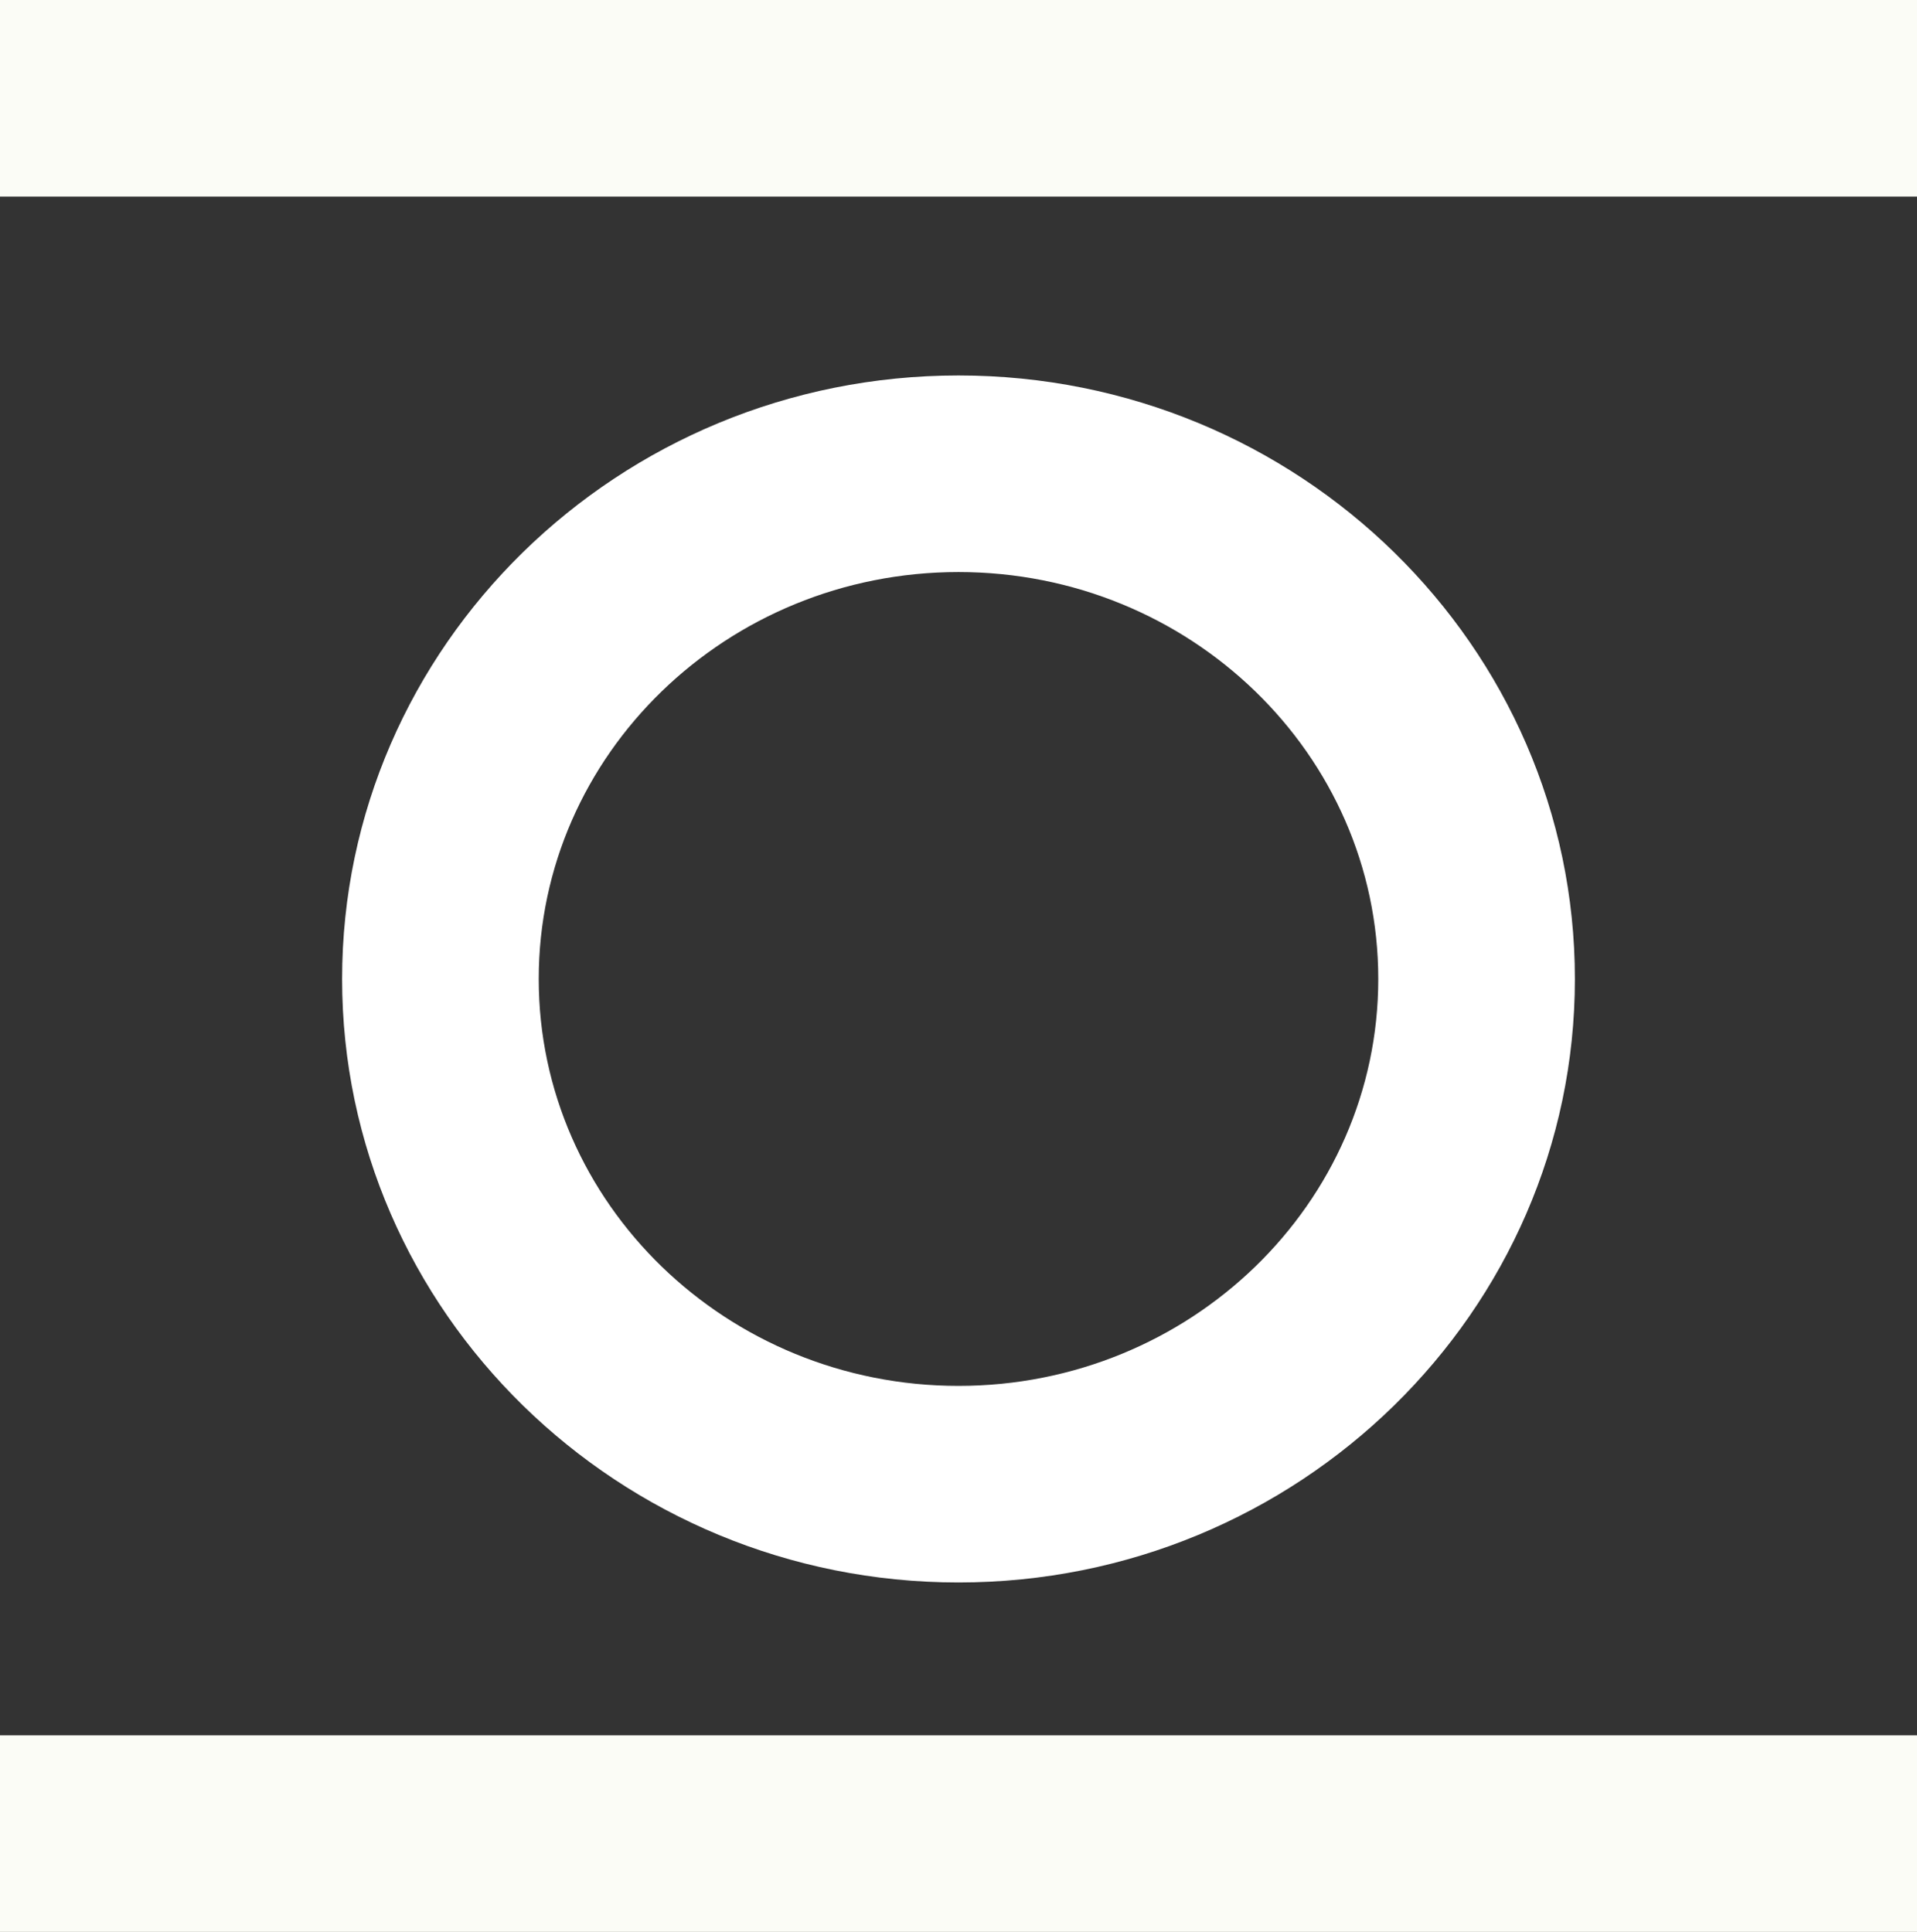<?xml version="1.0" encoding="utf-8"?>
<!-- Generator: Adobe Illustrator 26.3.1, SVG Export Plug-In . SVG Version: 6.00 Build 0)  -->
<svg version="1.1" id="Livello_2" xmlns="http://www.w3.org/2000/svg" xmlns:xlink="http://www.w3.org/1999/xlink" x="0px" y="0px"
	 viewBox="0 0 39 39.31" style="enable-background:new 0 0 39 39.31;" xml:space="preserve">
<rect x="0" y="0" width="39" height="39.31" fill="#333333" stroke="none"/>
<style type="text/css">
	.st0{display:none;stroke:#FFFFFF;stroke-miterlimit:10;}
	.st1{fill:#FBFCF6;}
	.st2{fill:none;}
	.st3{fill:#FFFFFF;}
</style>
<rect x="-75.75" y="-345.61" class="st0" width="602.32" height="832.33"/>
<g>
	<g id="Raggruppa_191" transform="translate(-1429.5 -3801.5)">
		<g transform="matrix(1, 0, 0, 1, 1429.5, 3801.5)">
			<rect class="st1" width="39" height="4"/>
		</g>
		<g transform="matrix(1, 0, 0, 1, 1429.5, 3801.5)">
			<rect y="35.31" class="st1" width="39" height="4"/>
		</g>
	</g>
	<g>
		<path class="st2" d="M19.5,11.64c-4.71,0-8.54,3.71-8.54,8.28s3.83,8.28,8.54,8.28s8.54-3.71,8.54-8.28S24.21,11.64,19.5,11.64z"
			/>
		<path class="st3" d="M19.5,7.64c-6.92,0-12.54,5.51-12.54,12.28S12.59,32.2,19.5,32.2s12.54-5.51,12.54-12.28
			S26.42,7.64,19.5,7.64z M19.5,28.2c-4.71,0-8.54-3.71-8.54-8.28s3.83-8.28,8.54-8.28s8.54,3.71,8.54,8.28S24.21,28.2,19.5,28.2z"
			/>
	</g>
</g>
</svg>
